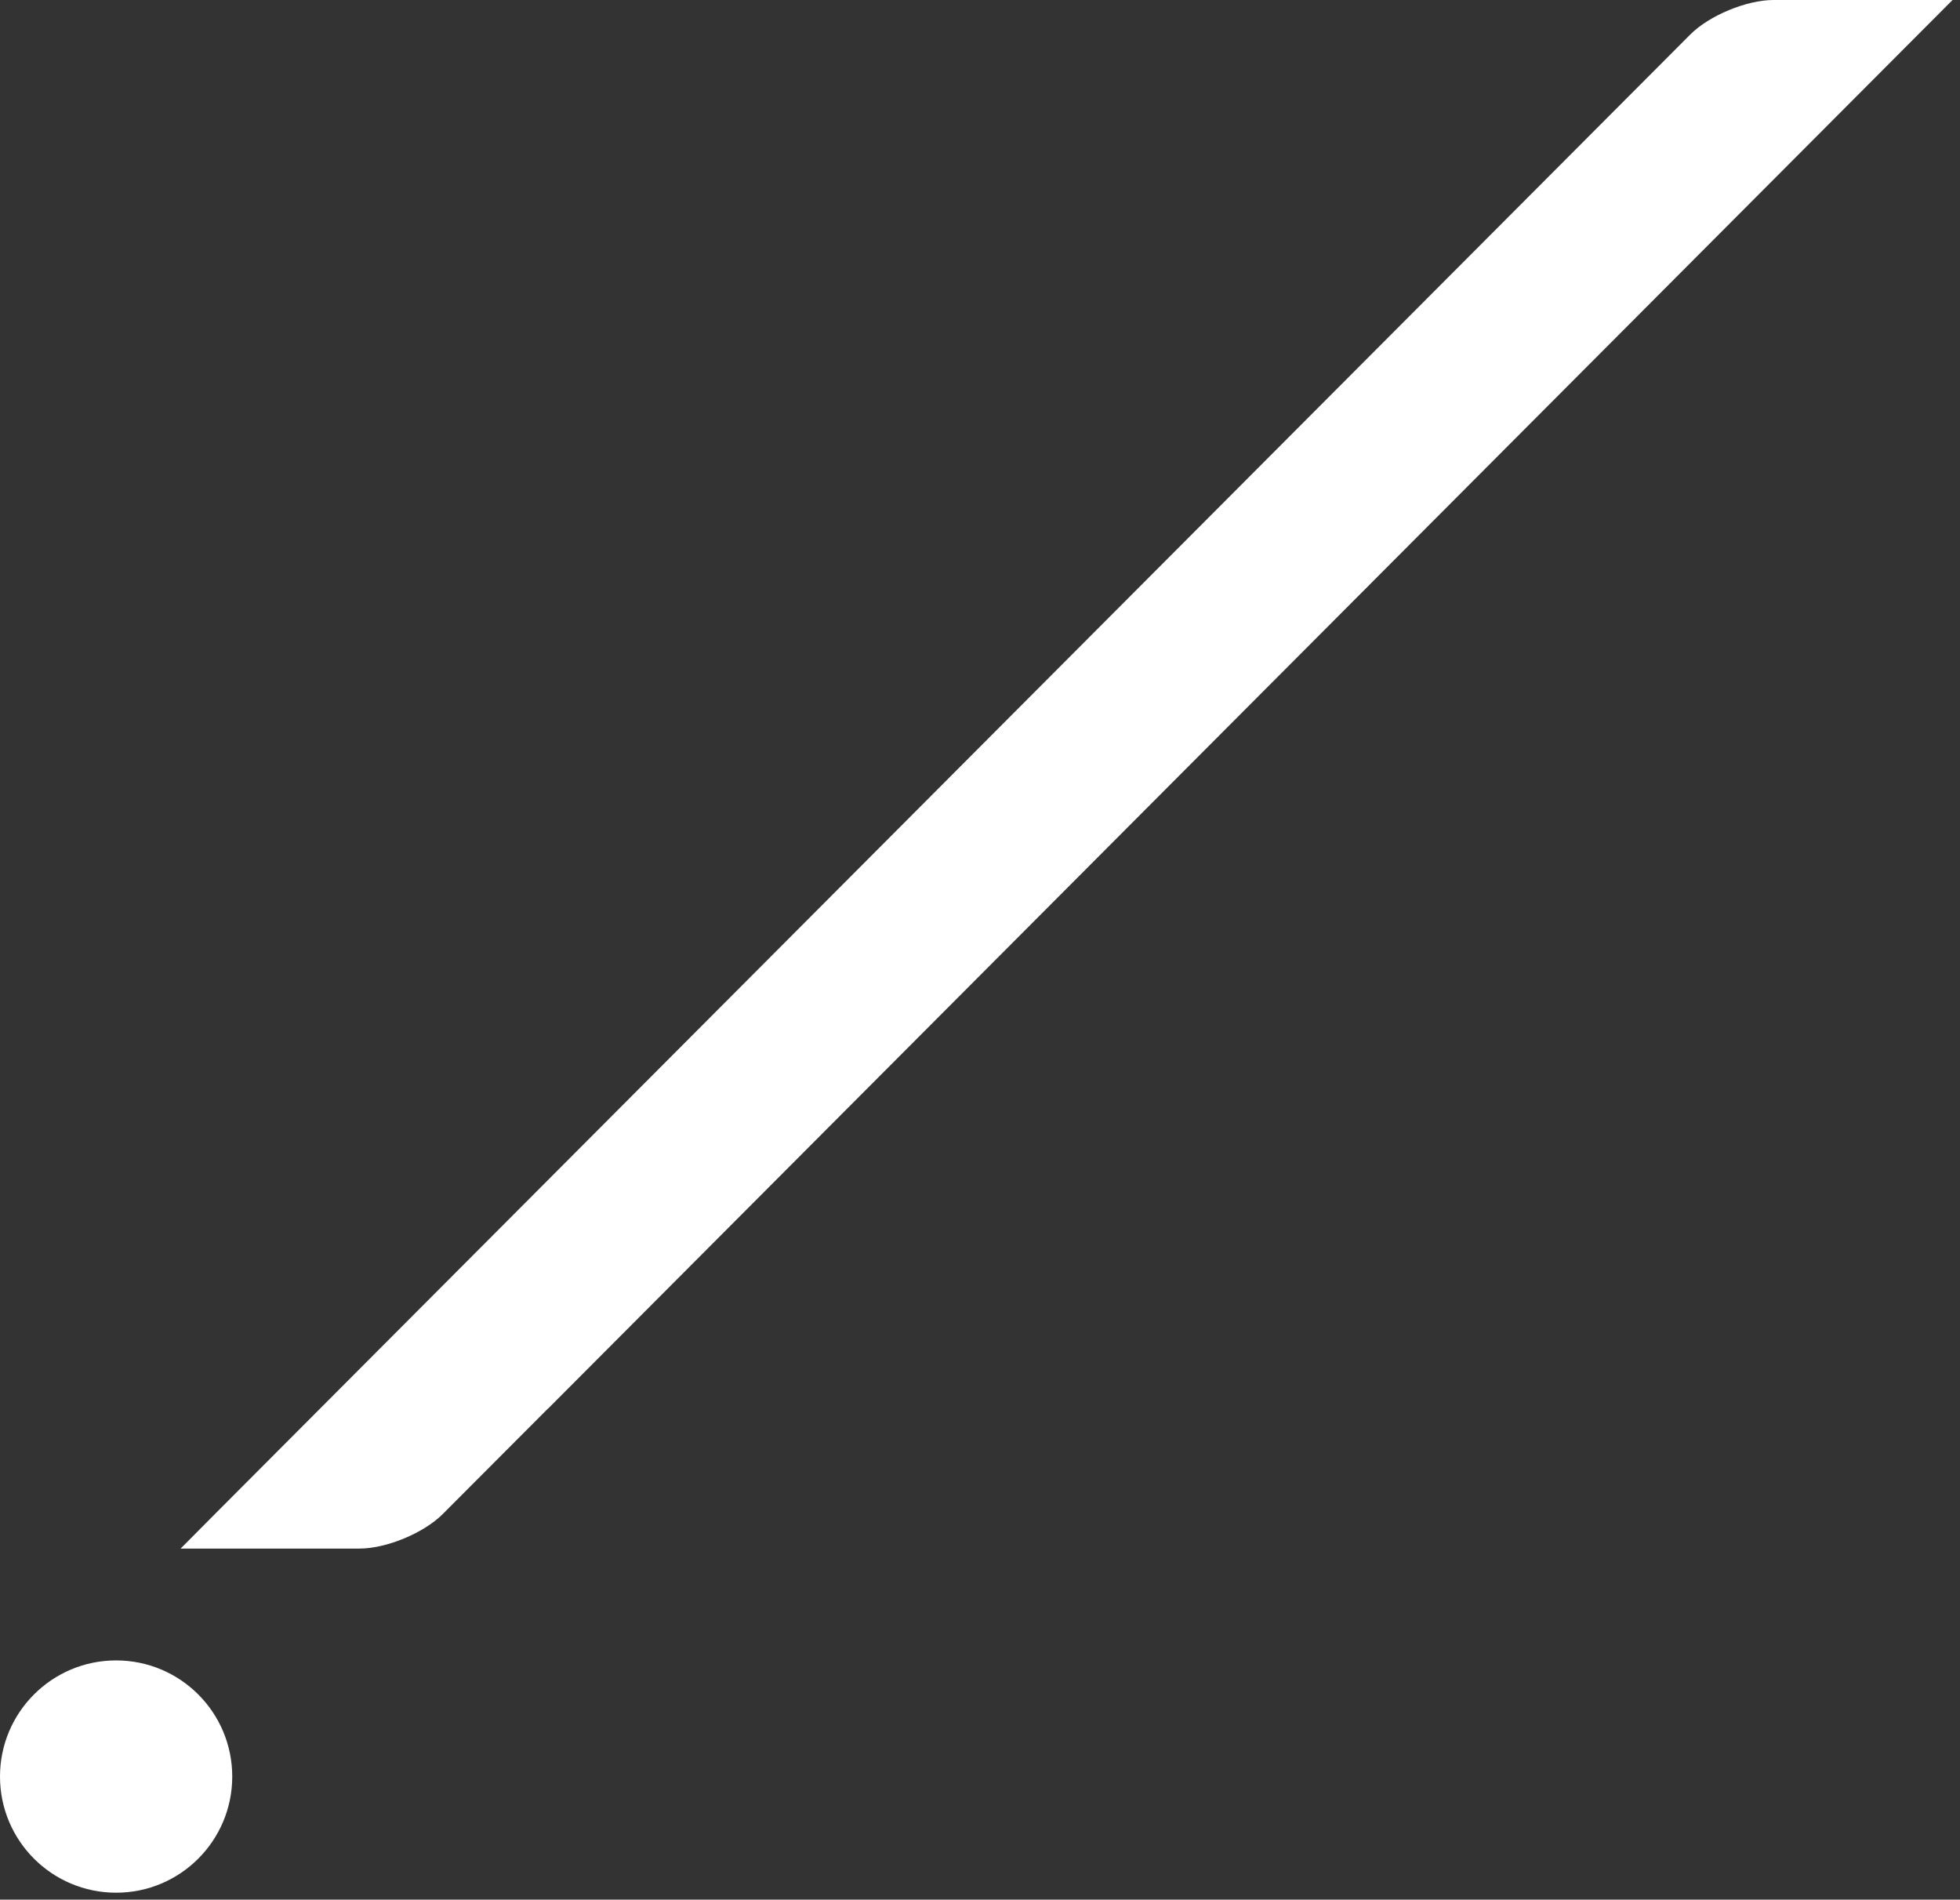 <svg width="226" height="219" fill="none" xmlns="http://www.w3.org/2000/svg"><rect width="100%" height="100%" fill="#333333" stroke="none"/><path d="M225.14 0h-20.643c-3.099 0-7.409 1.785-9.6 3.981L24.8 174.526l-.018.018-3.954 3.981h20.625c3.1 0 7.41-1.785 9.6-3.981l12.095-12.122.053-.036L225.14 0zM13.39 218.198c7.394 0 13.389-5.995 13.389-13.39 0-7.394-5.995-13.389-13.39-13.389C5.995 191.419 0 197.414 0 204.808c0 7.395 5.995 13.39 13.39 13.39z" fill="#fff"/></svg>